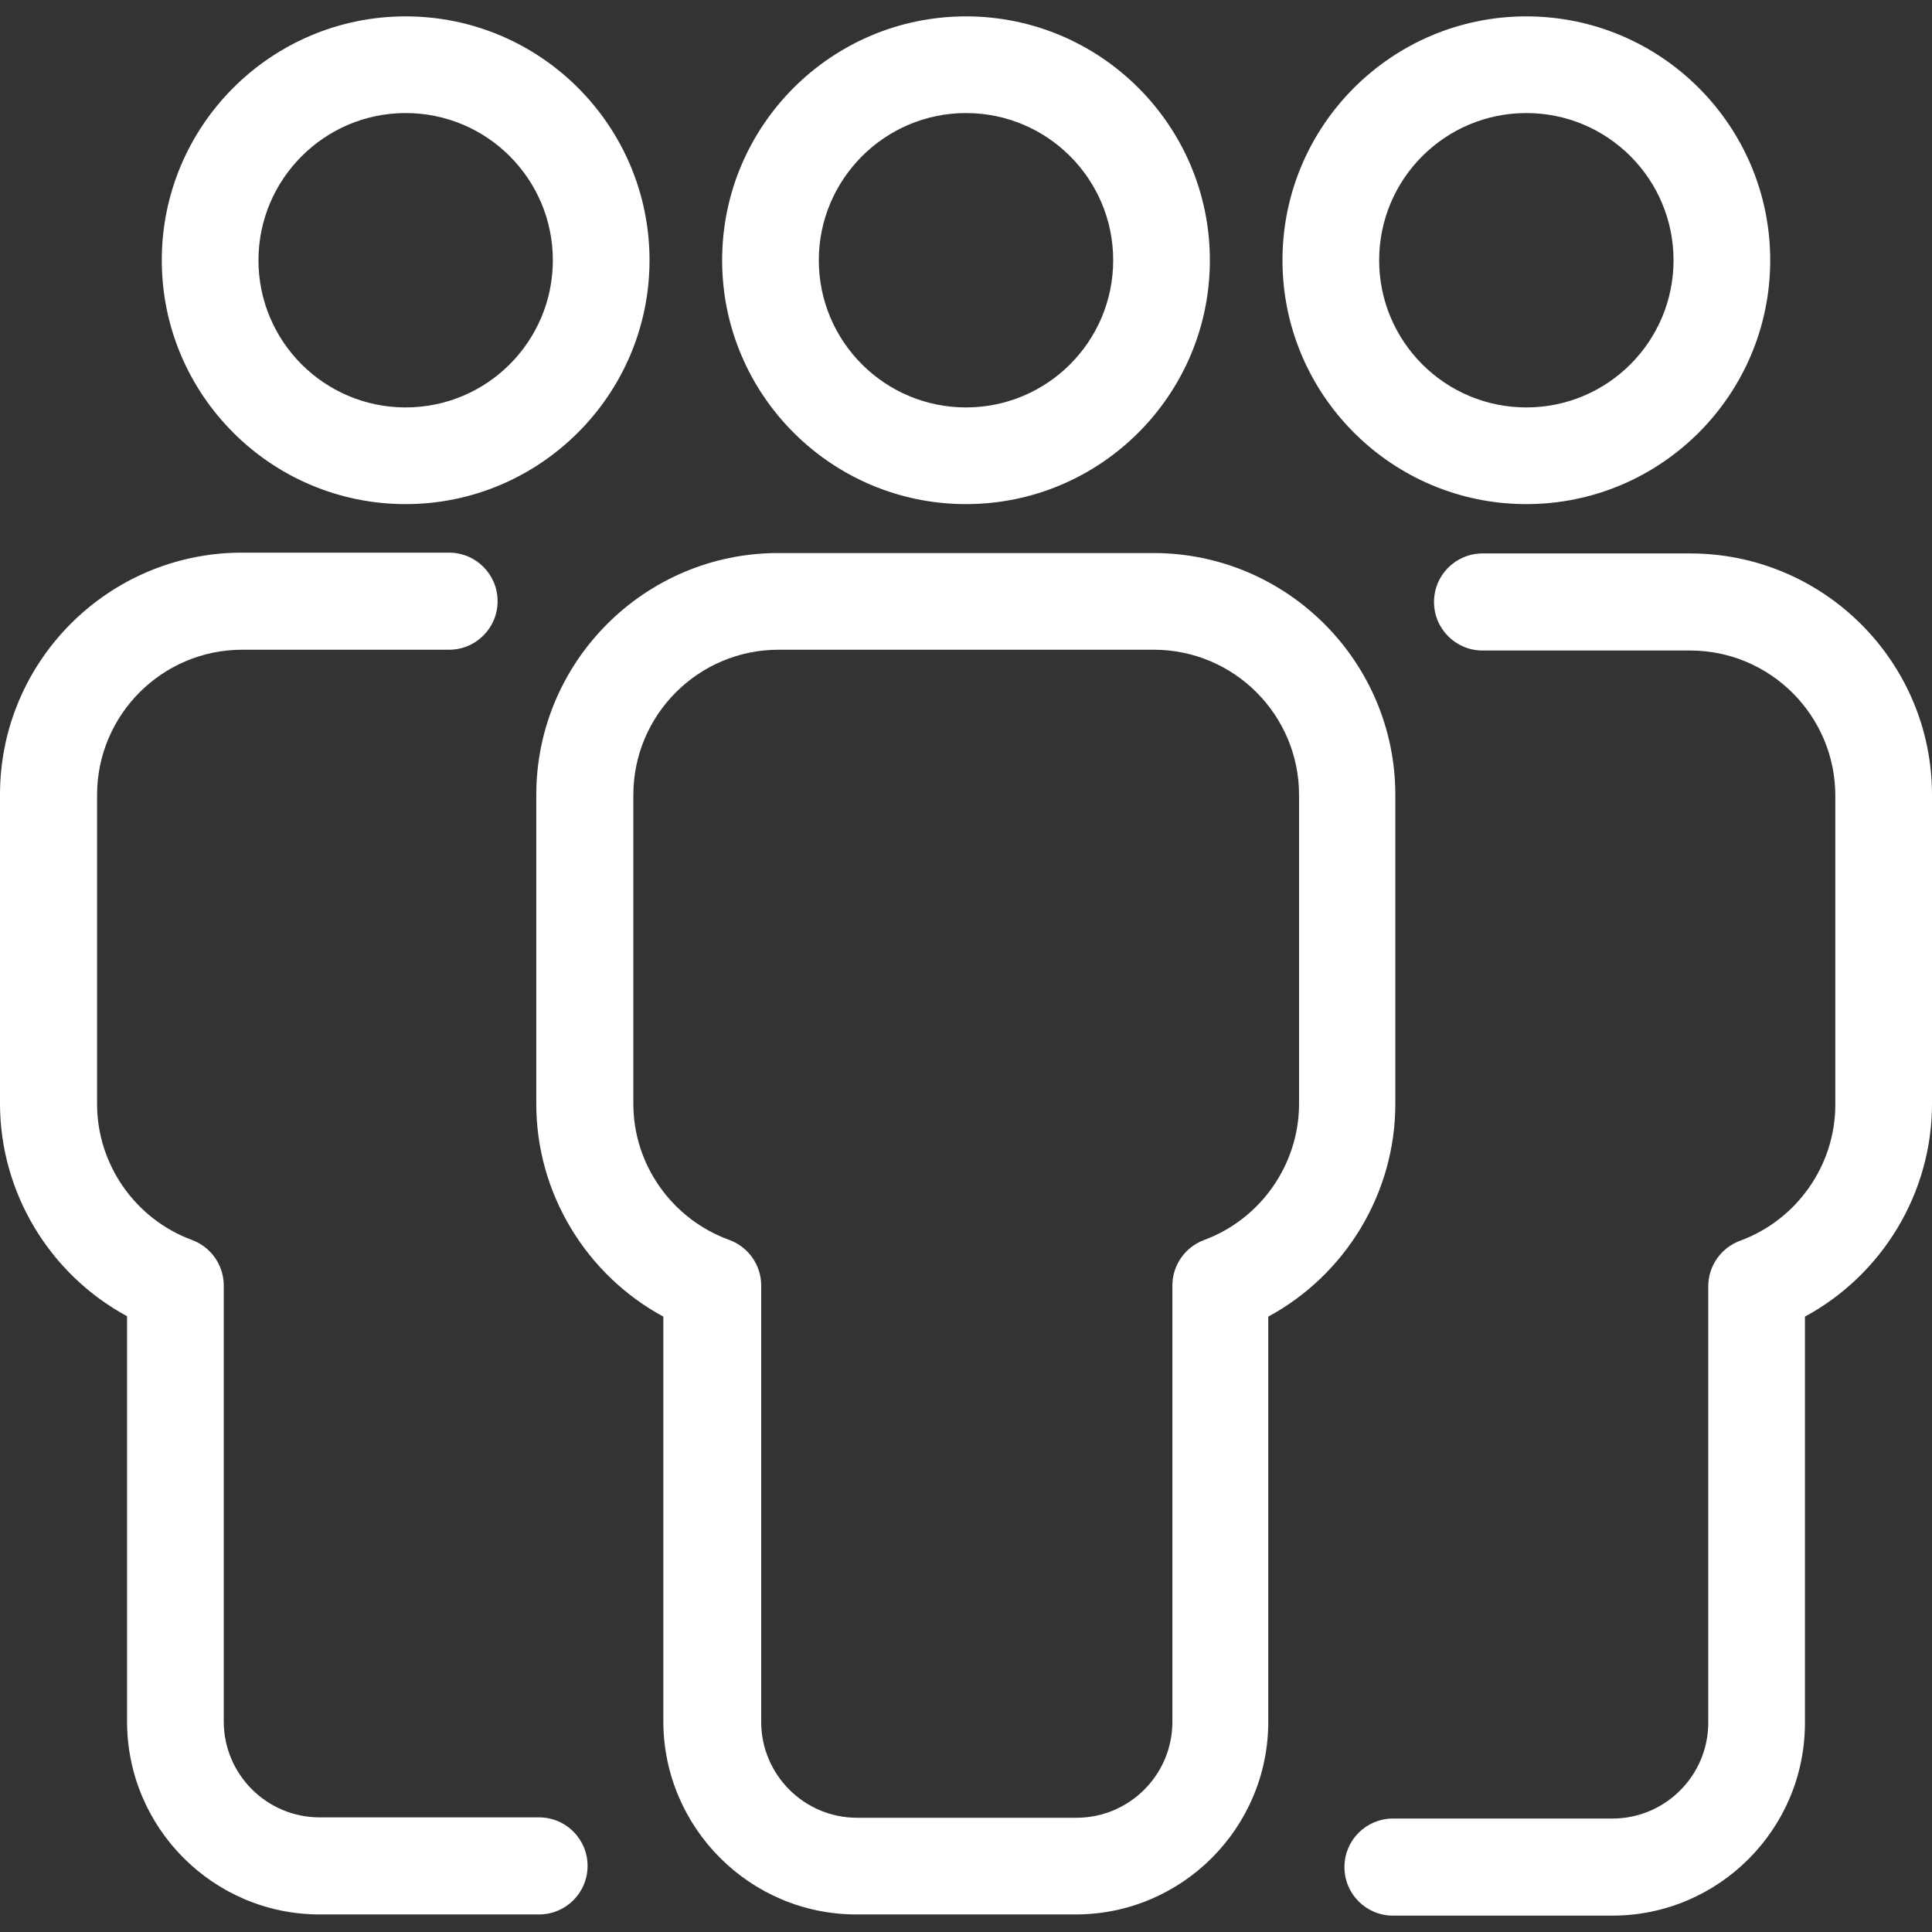<?xml version="1.0" encoding="UTF-8"?> <svg xmlns="http://www.w3.org/2000/svg" width="800" height="800" viewBox="0 0 800 800" fill="none"><rect x="0" y="0" width="800" height="800" fill="#333333" stroke="none"/><g clip-path="url(#clip0_5299_516)"><path d="M632.027 6.781C576.308 6.781 531.047 52.043 531.047 107.762C531.047 163.481 576.308 208.742 632.027 208.742C687.746 208.742 733.008 163.481 733.008 107.762C733.008 52.043 687.746 6.781 632.027 6.781ZM632.027 168.709C598.367 168.709 571.08 141.422 571.08 107.762C571.08 74.102 598.367 46.814 632.027 46.814C665.687 46.814 692.975 74.102 692.975 107.762C692.975 141.422 665.687 168.709 632.027 168.709Z" fill="white"></path><path d="M400 208.742C455.719 208.742 500.98 163.481 500.98 107.762C500.98 52.043 455.719 6.781 400 6.781C344.281 6.781 299.02 52.043 299.02 107.762C299.02 163.481 344.281 208.742 400 208.742ZM400 46.814C433.66 46.814 460.948 74.102 460.948 107.762C460.948 141.422 433.66 168.709 400 168.709C366.34 168.709 339.052 141.422 339.052 107.762C339.052 74.265 366.34 46.814 400 46.814Z" fill="white"></path><path d="M699.836 229.168H613.889C602.778 229.168 593.791 238.155 593.791 249.266C593.791 260.377 602.778 269.364 613.889 269.364H699.836C733.006 269.364 759.967 296.325 759.967 329.495V457.436C759.967 482.436 744.117 505.148 720.425 513.809C712.582 516.75 707.353 524.266 707.353 532.599V713.318C707.353 735.214 689.542 753.024 667.647 753.024H576.797C565.686 753.024 556.699 762.011 556.699 773.122C556.699 784.233 565.686 793.22 576.797 793.22H667.647C711.601 793.22 747.385 757.436 747.385 713.482V545.181C779.412 527.861 800 494.037 800 457.109V329.168C800 273.939 755.065 229.168 699.836 229.168Z" fill="white"></path><path d="M354.575 792.729H445.425C489.379 792.729 525.163 756.945 525.163 712.991V545.18C557.189 527.86 577.778 494.037 577.778 457.109V329.167C577.778 273.939 532.843 229.004 477.614 229.004H322.222C266.993 229.004 222.059 273.939 222.059 329.167V457.109C222.059 494.037 242.647 527.86 274.673 545.18V712.991C274.836 756.945 310.621 792.729 354.575 792.729ZM262.255 457.109V329.167C262.255 295.997 289.215 269.037 322.385 269.037H477.778C510.948 269.037 537.908 295.997 537.908 329.167V457.109C537.908 482.109 522.059 504.821 498.529 513.481C490.686 516.422 485.457 523.939 485.457 532.272V712.991C485.457 734.886 467.647 752.697 445.751 752.697H354.902C333.006 752.697 315.196 734.886 315.196 712.991V532.272C315.196 523.939 309.967 516.422 302.124 513.481C278.104 504.821 262.255 482.109 262.255 457.109Z" fill="white"></path><path d="M268.953 107.762C268.953 52.043 223.692 6.781 167.973 6.781C112.254 6.781 66.992 52.043 66.992 107.762C66.992 163.481 112.254 208.742 167.973 208.742C223.528 208.742 268.953 163.481 268.953 107.762ZM107.025 107.762C107.025 74.265 134.312 46.814 167.973 46.814C201.633 46.814 228.92 74.102 228.92 107.762C228.92 141.422 201.633 168.709 167.973 168.709C134.312 168.709 107.025 141.422 107.025 107.762Z" fill="white"></path><path d="M132.353 792.729H223.203C234.314 792.729 243.301 783.742 243.301 772.631C243.301 761.52 234.314 752.533 223.203 752.533H132.353C110.458 752.533 92.647 734.722 92.647 712.827V532.271C92.647 523.938 87.418 516.422 79.575 513.48C56.046 504.82 40.196 482.271 40.196 457.108V329.167C40.196 295.997 67.157 269.036 100.327 269.036H185.948C197.059 269.036 206.046 260.049 206.046 248.938C206.046 237.827 197.059 228.84 185.948 228.84H100.163C44.935 228.84 0 273.774 0 329.003V456.944C0 493.873 20.588 527.696 52.614 545.016V712.827C52.614 756.944 88.399 792.729 132.353 792.729Z" fill="white"></path></g><defs><clipPath id="clip0_5299_516"><rect width="800" height="800" fill="white"></rect></clipPath></defs></svg> 